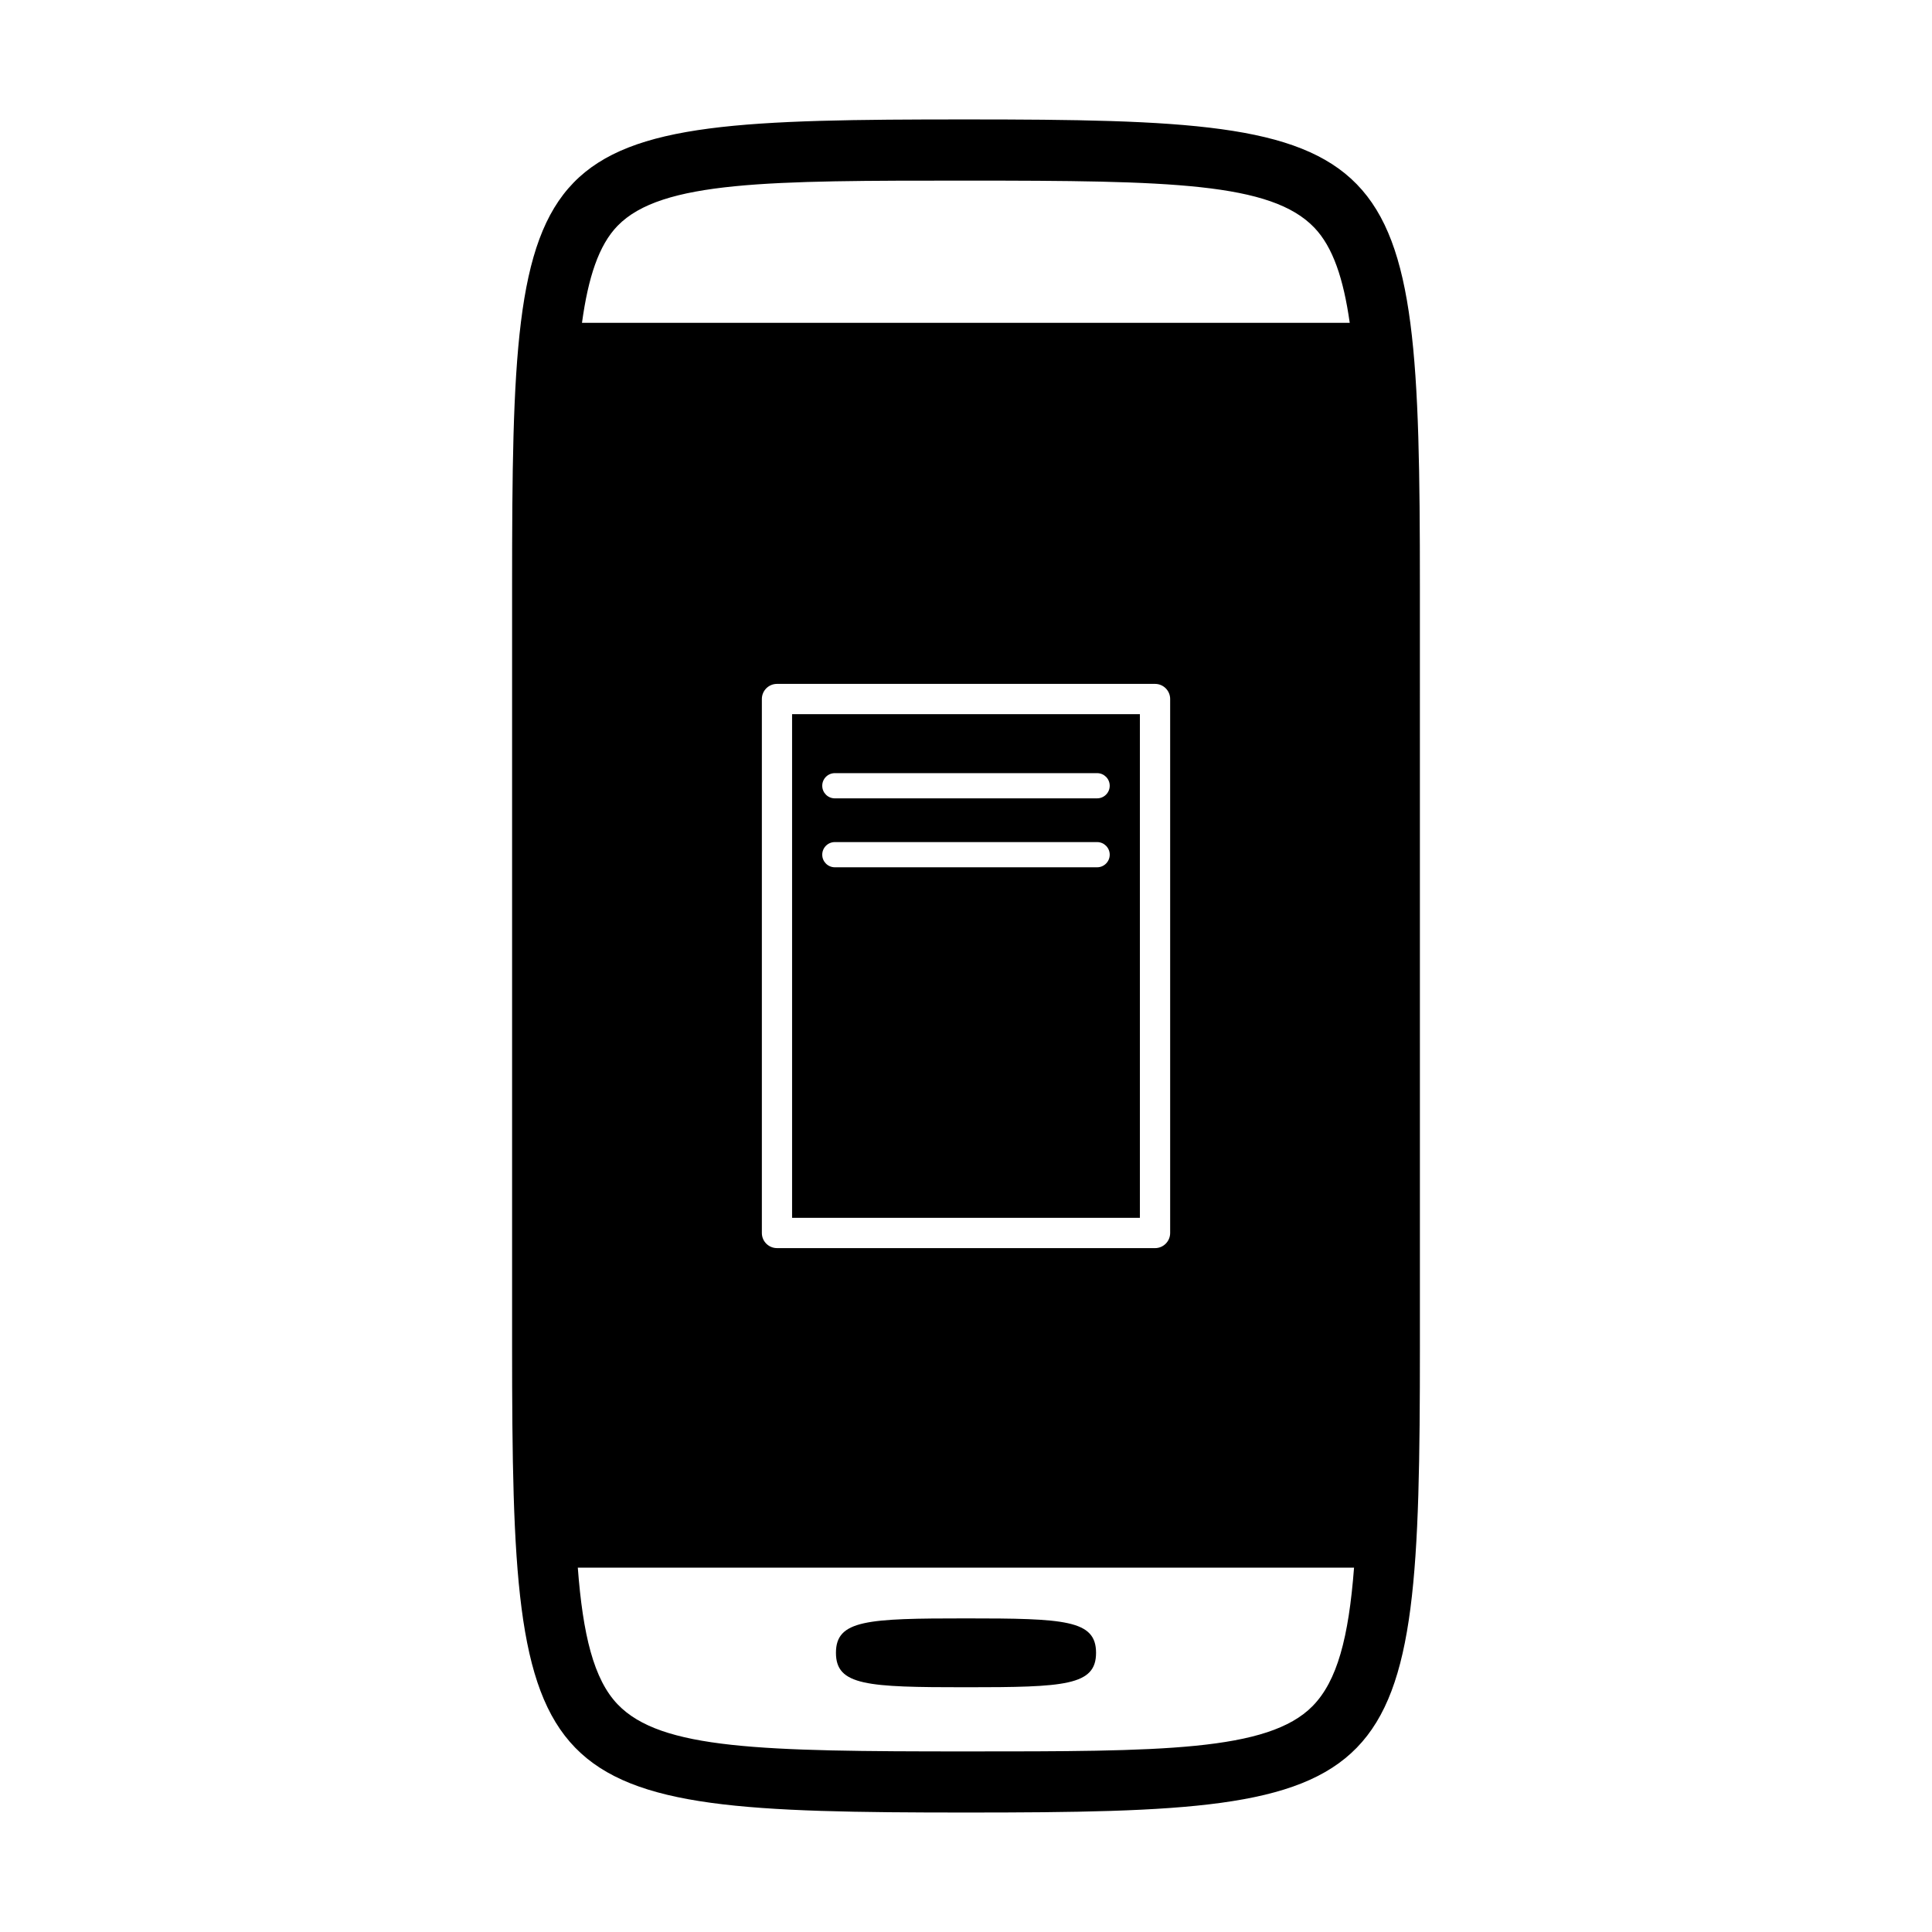 <?xml version="1.0" encoding="UTF-8"?>
<!-- Uploaded to: ICON Repo, www.svgrepo.com, Generator: ICON Repo Mixer Tools -->
<svg fill="#000000" width="800px" height="800px" version="1.1" viewBox="144 144 512 512" xmlns="http://www.w3.org/2000/svg">
 <g>
  <path d="m400 572.89c-26.184 0-34.465 0.402-34.465 9.125 0 8.699 8.281 9.125 34.465 9.125s34.465-0.422 34.465-9.125c0-8.723-8.285-9.125-34.465-9.125z"/>
  <path d="m353.91 466.74h92.172v-133.48h-92.172zm11.332-117.85h69.504c1.844 0 3.34 1.496 3.34 3.34s-1.496 3.34-3.34 3.34l-69.504 0.004c-1.844 0-3.34-1.496-3.34-3.34 0-1.848 1.492-3.344 3.34-3.344zm0 18.27h69.504c1.844 0 3.34 1.496 3.34 3.34s-1.496 3.34-3.34 3.34h-69.504c-1.844 0-3.34-1.496-3.34-3.34s1.492-3.34 3.34-3.34z"/>
  <path d="m400 175.65c-116.92 0-120.29 3.465-120.29 123.62v201.45c0 119 4.5 123.62 120.29 123.62s120.29-4.625 120.29-123.62l-0.004-201.45c0-119.01-4.496-123.62-120.28-123.62zm-92.336 28.195c11.633-11.98 40.301-11.98 92.336-11.98 54.266 0 80.863 0.527 92.297 12.453 4.938 5.144 7.734 13.531 9.395 25.23l-203.46 0.004c1.648-12.012 4.434-20.566 9.43-25.707zm146.44 125.41v141.5c0 2.211-1.793 4.012-4.012 4.012l-100.18-0.004c-2.211 0-4.012-1.793-4.012-4.012v-141.5c0-2.211 1.793-4.012 4.012-4.012h100.19c2.211 0 4.004 1.797 4.004 4.012zm37.75 266.87c-11.809 12.02-40.246 12.02-91.855 12.02-54.262 0-80.855-0.523-92.305-12.465-6.367-6.625-9.23-18.488-10.57-36.234h205.71c-1.422 18.562-4.469 30.047-10.984 36.68z"/>
 </g>
</svg>